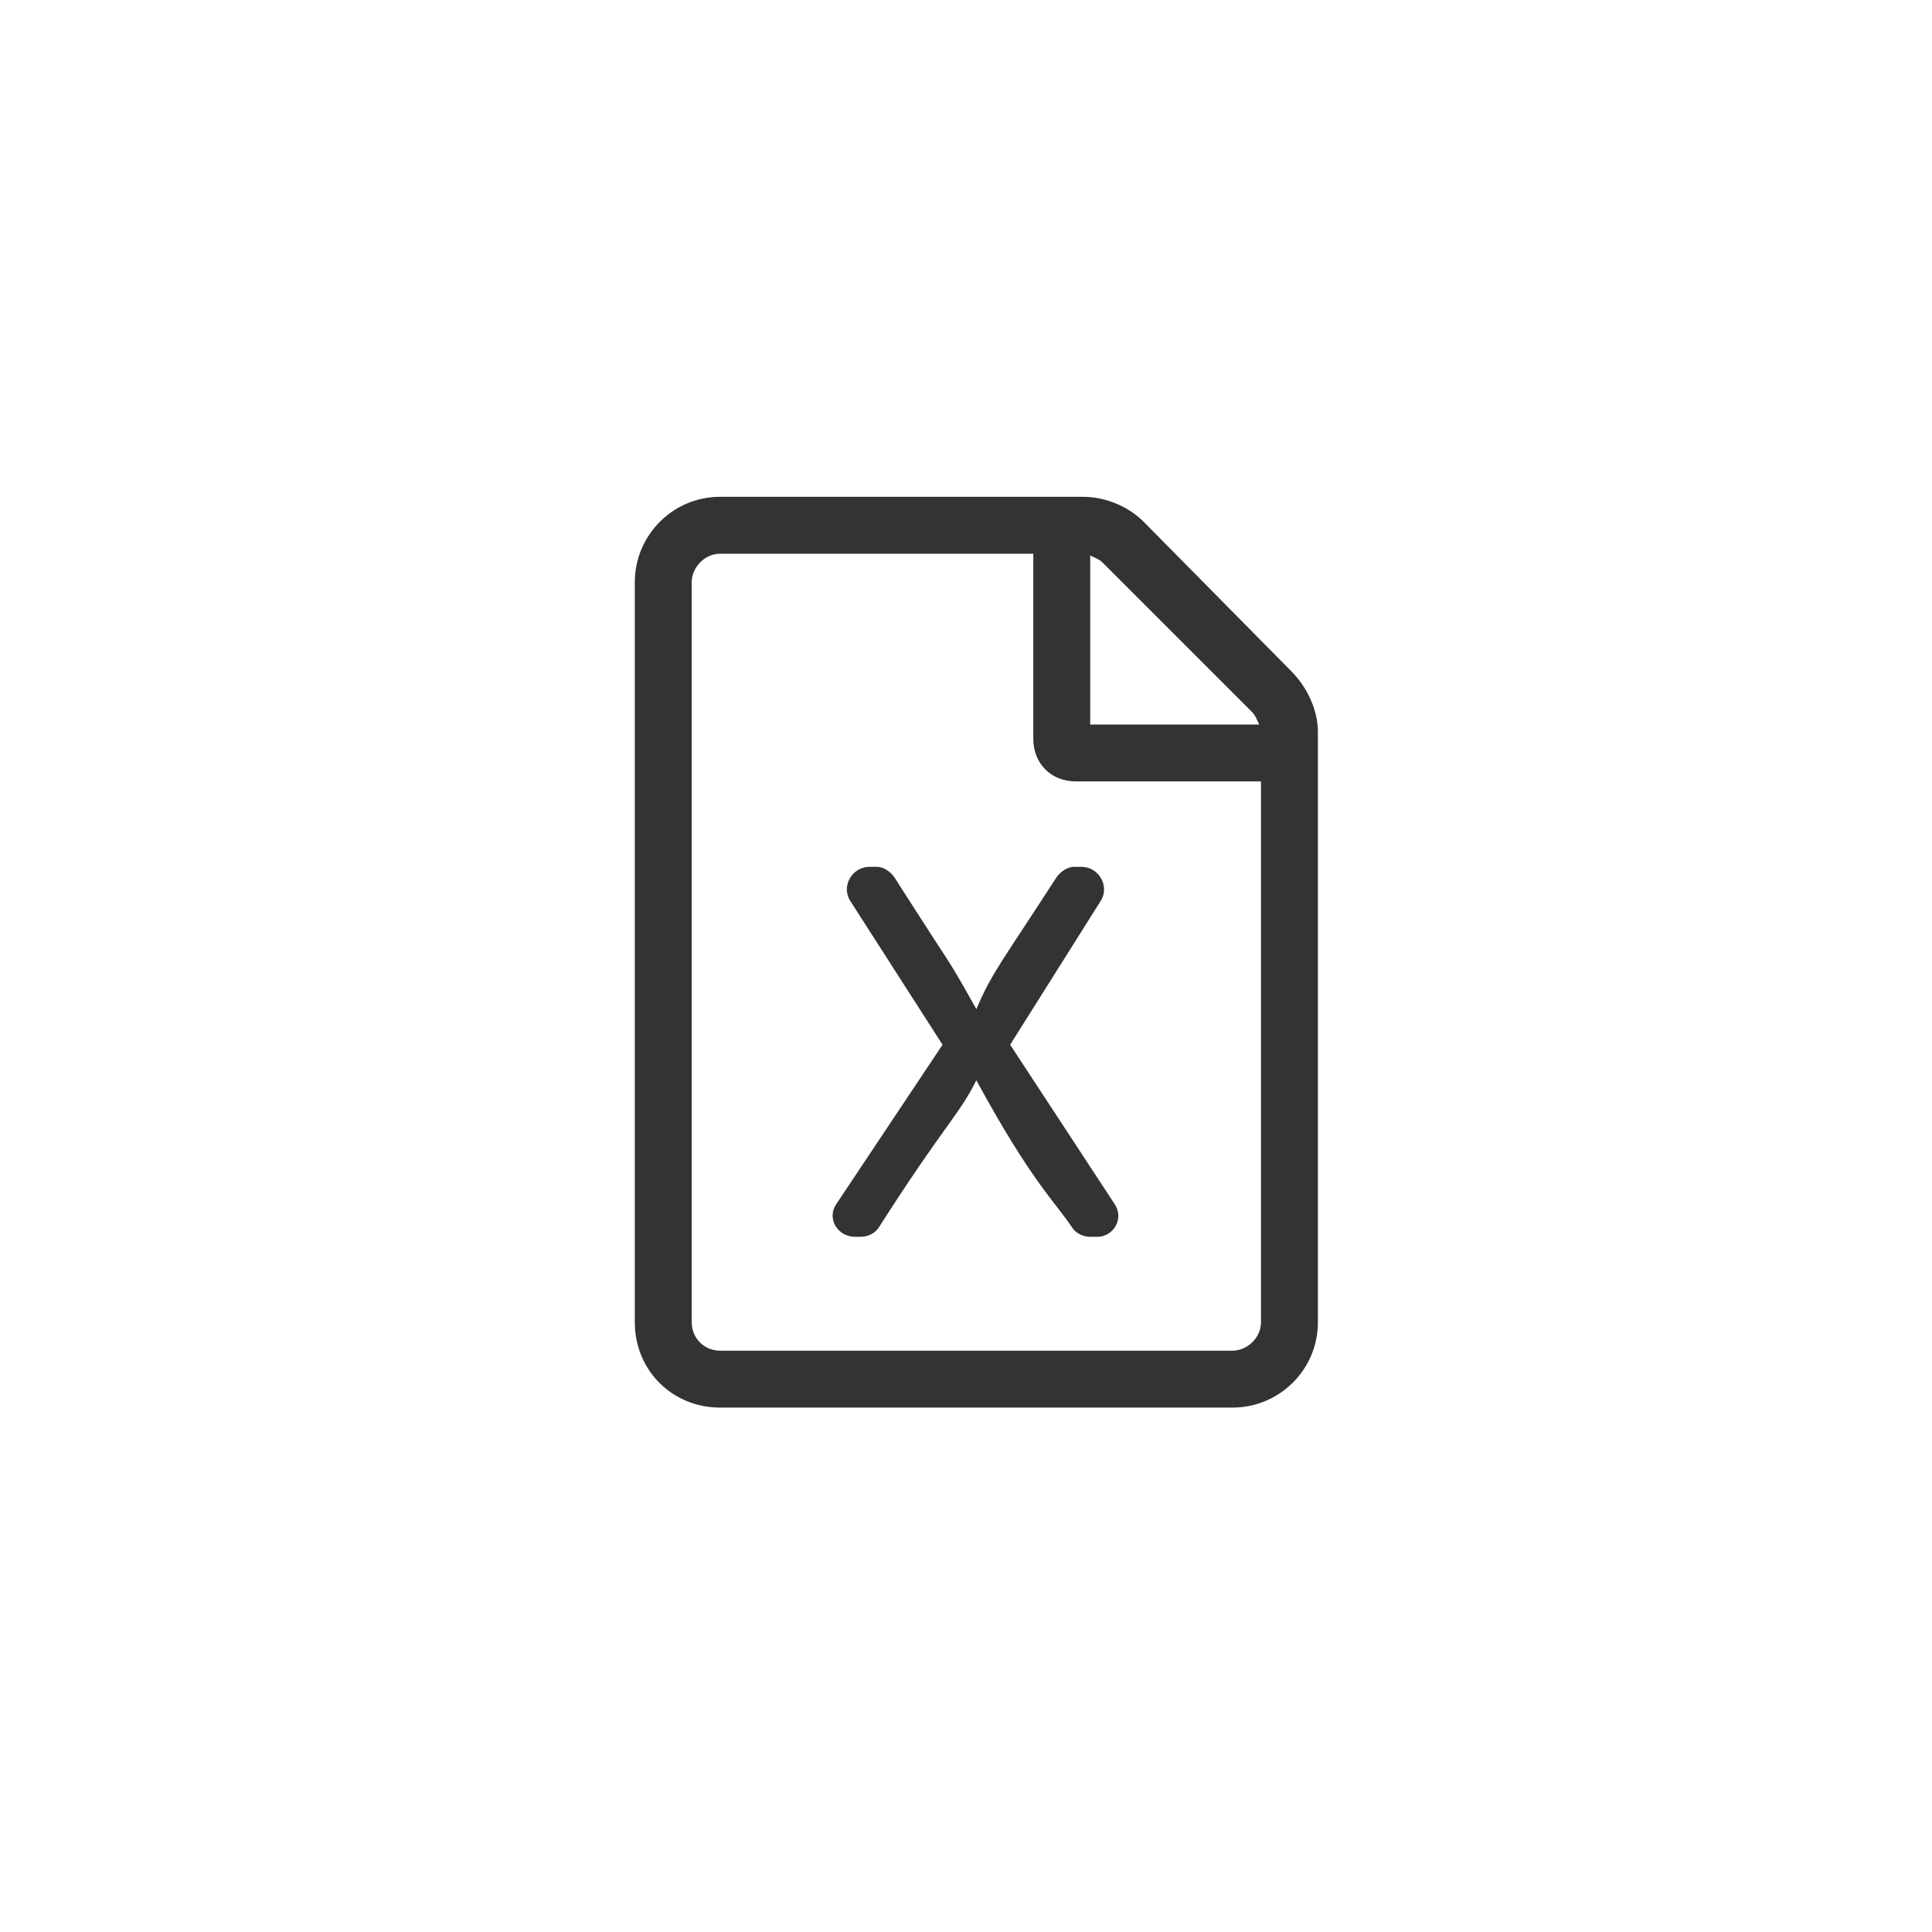 <?xml version="1.0" encoding="UTF-8"?> <svg xmlns="http://www.w3.org/2000/svg" width="70" height="70" viewBox="0 0 70 70" fill="none"> <path d="M46.783 24.316L41.434 18.902C40.853 18.322 40.016 18 39.242 18H26.094C24.354 18 23 19.418 23 21.094V47.906C23 49.647 24.354 51 26.094 51H44.656C46.332 51 47.75 49.647 47.75 47.906V26.508C47.75 25.734 47.363 24.896 46.783 24.316ZM45.365 25.799C45.494 25.928 45.559 26.121 45.623 26.25H39.5V20.127C39.629 20.191 39.822 20.256 39.951 20.385L45.365 25.799ZM44.656 48.938H26.094C25.514 48.938 25.062 48.486 25.062 47.906V21.094C25.062 20.578 25.514 20.062 26.094 20.062H37.438V26.766C37.438 27.668 38.082 28.312 38.984 28.312H45.688V47.906C45.688 48.486 45.172 48.938 44.656 48.938ZM36.6 37.852L39.887 32.631C40.209 32.115 39.822 31.406 39.178 31.406H38.92C38.662 31.406 38.404 31.6 38.275 31.793C36.277 34.887 35.955 35.209 35.375 36.562C34.215 34.5 34.795 35.531 32.41 31.793C32.281 31.6 32.023 31.406 31.766 31.406H31.508C30.863 31.406 30.477 32.115 30.799 32.631L34.15 37.852L30.283 43.652C29.961 44.168 30.348 44.812 30.992 44.812H31.186C31.443 44.812 31.701 44.684 31.83 44.49C34.215 40.752 34.73 40.43 35.375 39.141C37.373 42.815 38.211 43.523 38.855 44.49C38.984 44.684 39.242 44.812 39.5 44.812H39.758C40.338 44.812 40.725 44.168 40.402 43.652L36.6 37.852Z" fill="#333333"></path> </svg> 